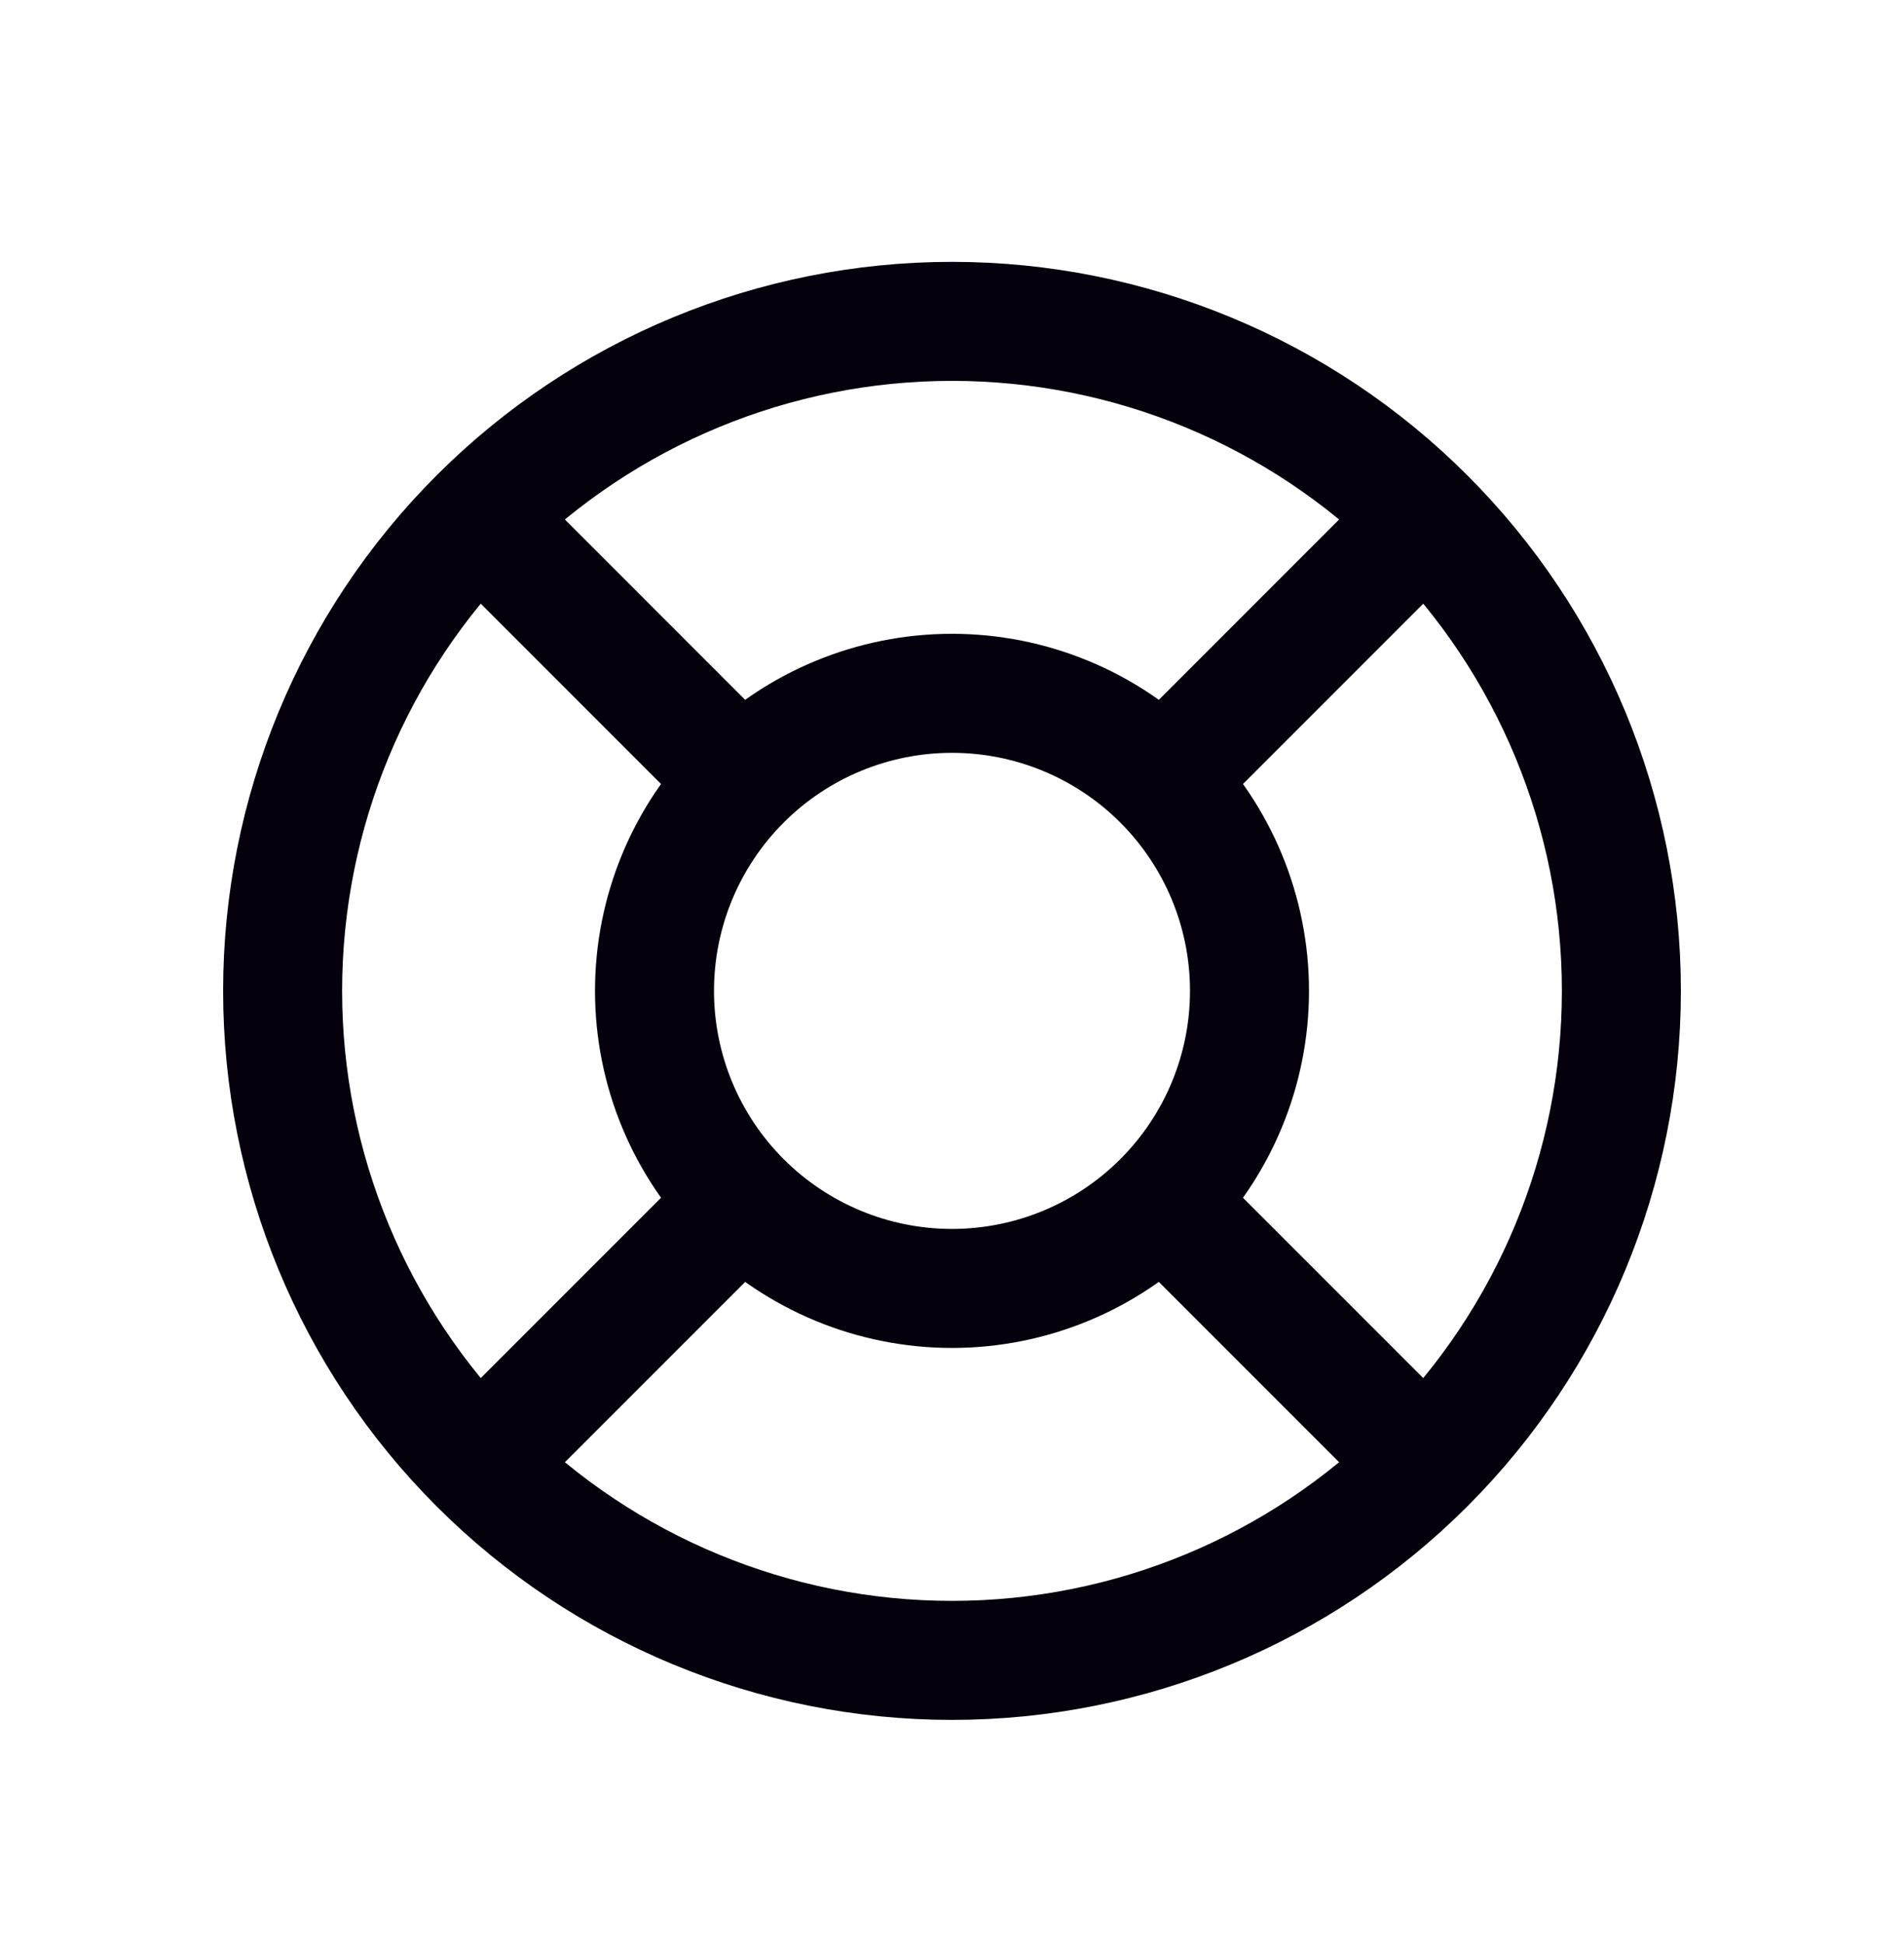 <svg width="48" height="49" viewBox="0 0 48 49" fill="none" xmlns="http://www.w3.org/2000/svg">
<path d="M16.5 24.975C16.5 26.964 17.29 28.871 18.697 30.278C20.103 31.684 22.011 32.475 24 32.475C25.989 32.475 27.897 31.684 29.303 30.278C30.71 28.871 31.5 26.964 31.5 24.975C31.5 22.985 30.71 21.078 29.303 19.671C27.897 18.265 25.989 17.475 24 17.475C22.011 17.475 20.103 18.265 18.697 19.671C17.29 21.078 16.5 22.985 16.5 24.975Z" stroke="#04010C" stroke-width="3" stroke-linecap="round" stroke-linejoin="round"/>
<path d="M7.125 24.975C7.125 29.45 8.903 33.742 12.068 36.907C15.232 40.072 19.524 41.85 24 41.85C28.476 41.85 32.768 40.072 35.932 36.907C39.097 33.742 40.875 29.45 40.875 24.975C40.875 20.499 39.097 16.207 35.932 13.042C32.768 9.878 28.476 8.1 24 8.1C19.524 8.1 15.232 9.878 12.068 13.042C8.903 16.207 7.125 20.499 7.125 24.975Z" stroke="#04010C" stroke-width="3" stroke-linecap="round" stroke-linejoin="round"/>
<path d="M29.625 30.6L35.906 36.881" stroke="#04010C" stroke-width="3" stroke-linecap="round" stroke-linejoin="round"/>
<path d="M18.375 30.6L12.094 36.881" stroke="#04010C" stroke-width="3" stroke-linecap="round" stroke-linejoin="round"/>
<path d="M12.094 13.068L18.375 19.35" stroke="#04010C" stroke-width="3" stroke-linecap="round" stroke-linejoin="round"/>
<path d="M35.906 13.068L29.625 19.35" stroke="#04010C" stroke-width="3" stroke-linecap="round" stroke-linejoin="round"/>
</svg>
